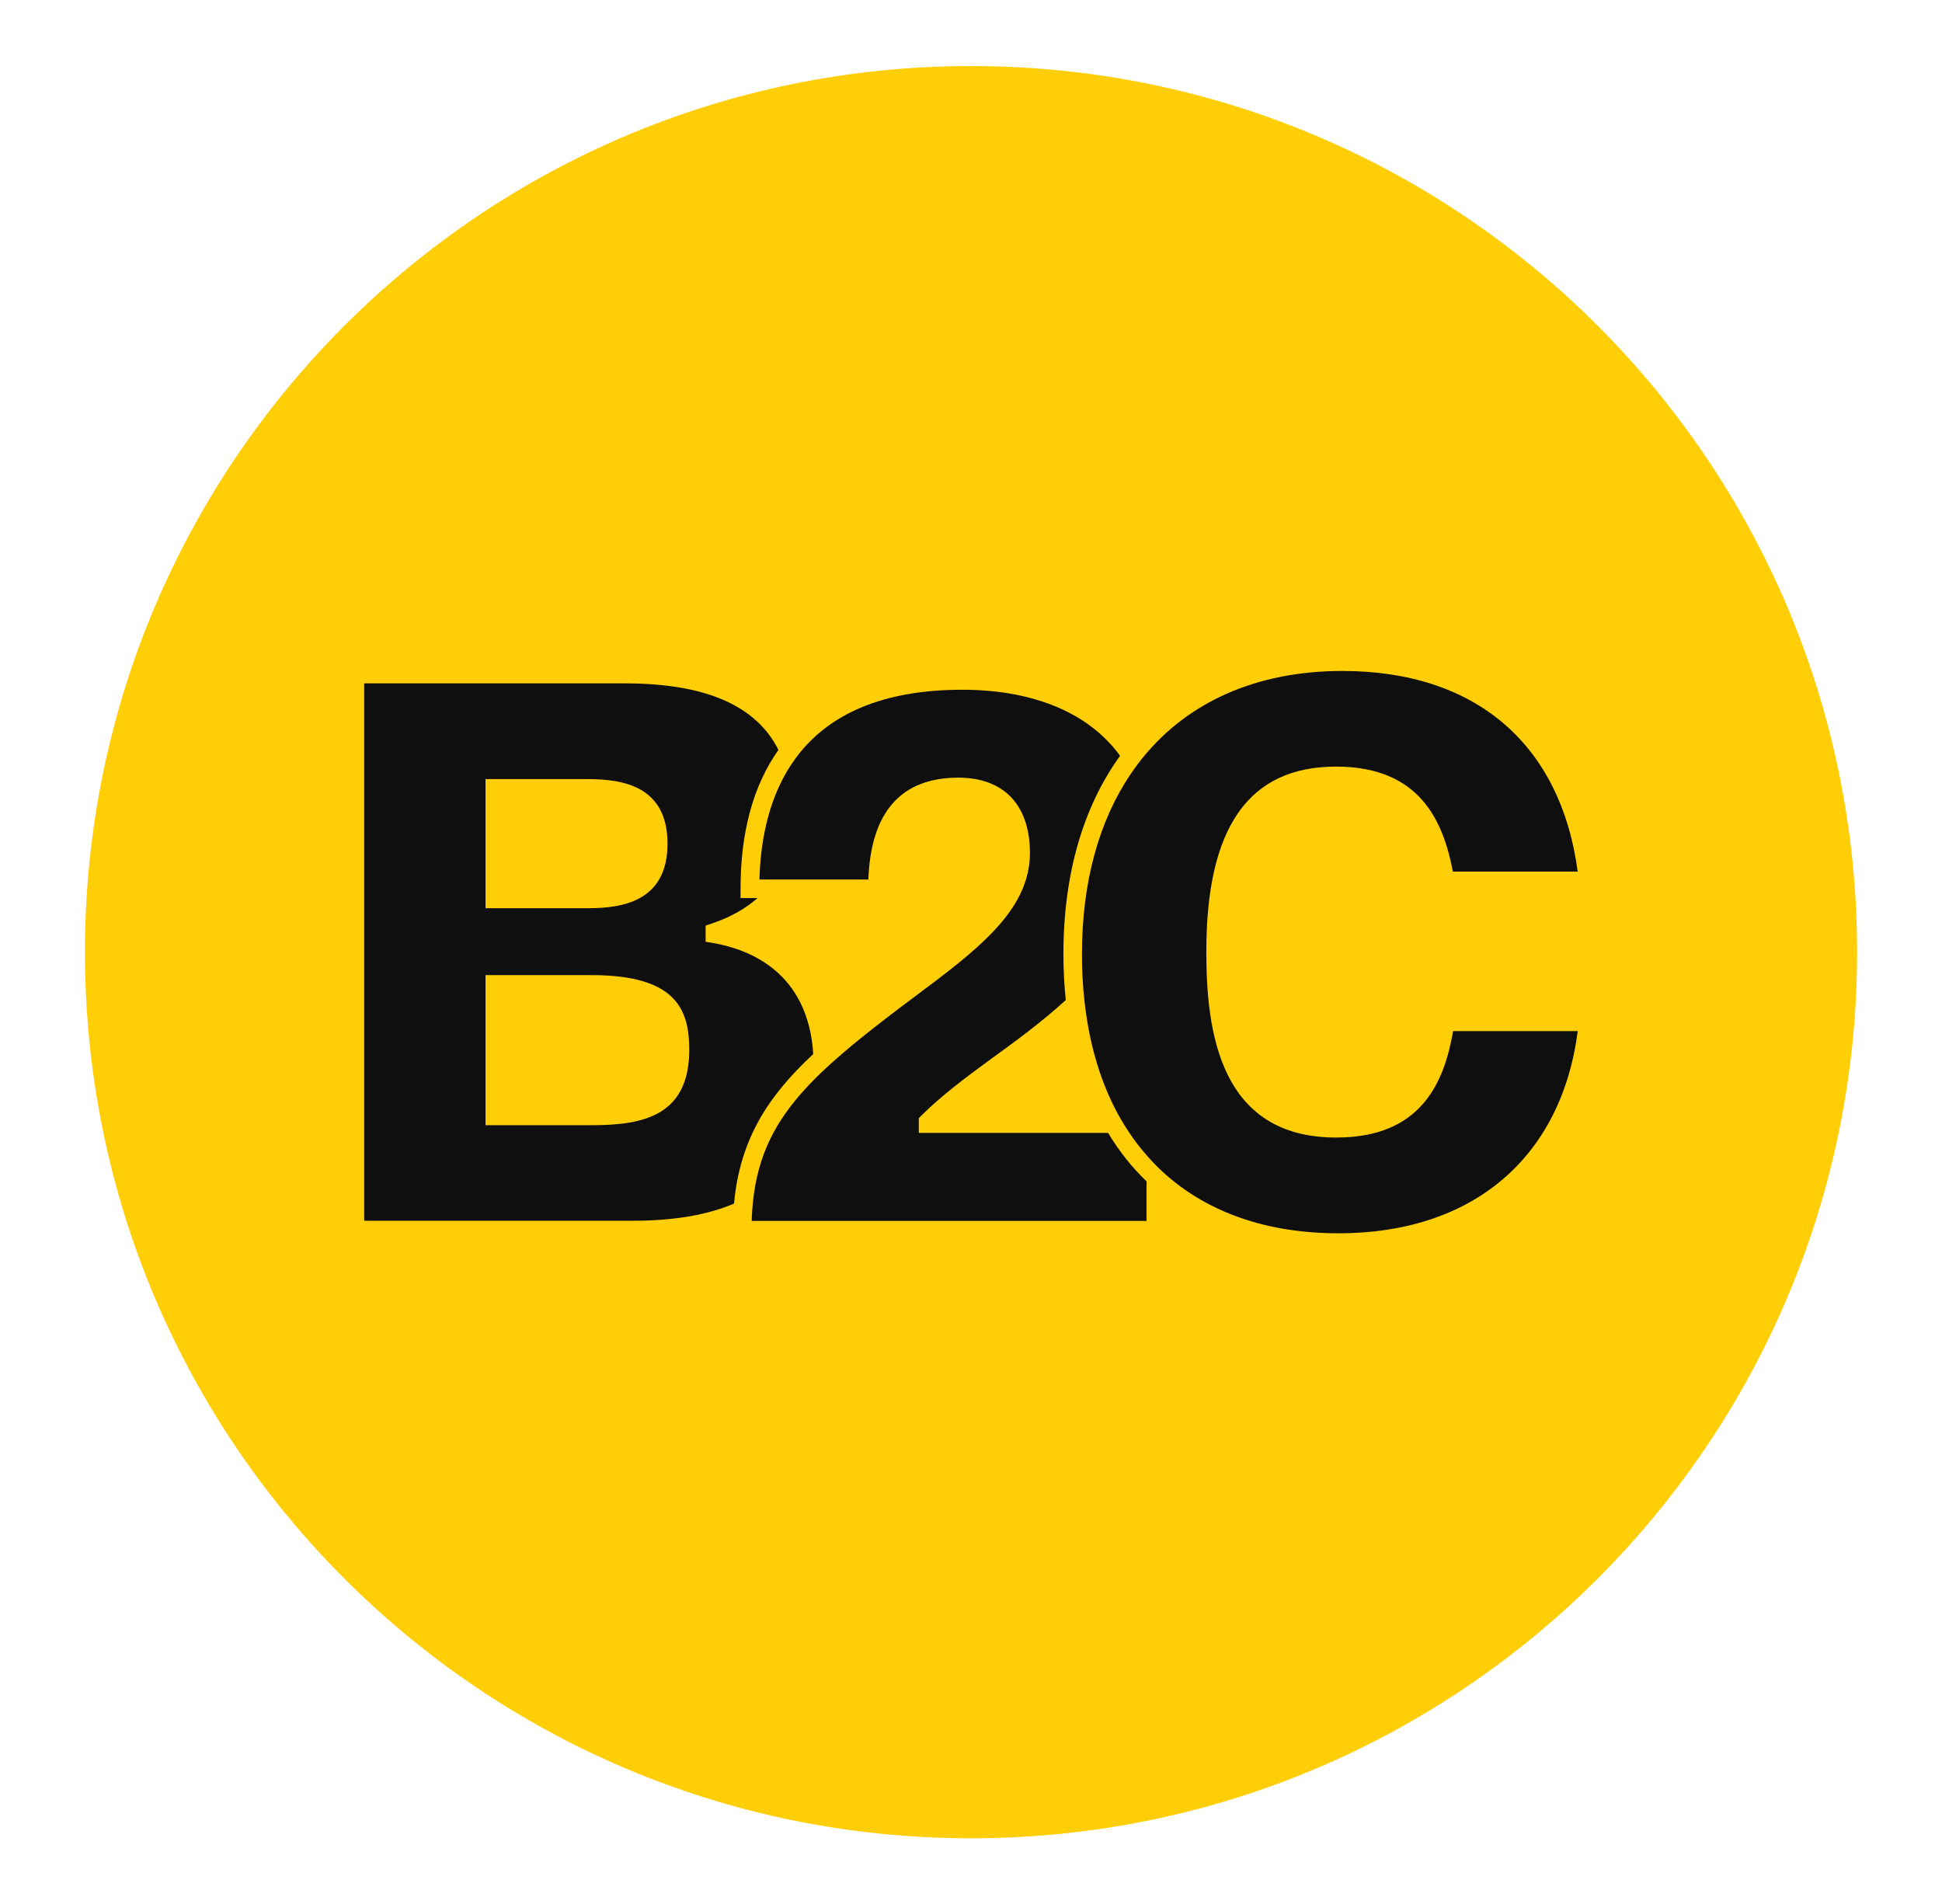 <?xml version="1.0" encoding="utf-8"?>
<!-- Generator: Adobe Illustrator 26.5.0, SVG Export Plug-In . SVG Version: 6.00 Build 0)  -->
<svg version="1.1" id="Layer_1" xmlns="http://www.w3.org/2000/svg" xmlns:xlink="http://www.w3.org/1999/xlink" x="0px" y="0px"
	 viewBox="0 0 328.75 322.36" style="enable-background:new 0 0 328.75 322.36;" xml:space="preserve">
<style type="text/css">
	.st0{fill:#FFCE07;}
	.st1{fill:#0F0F0F;}
	.st2{fill:none;stroke:#000000;stroke-miterlimit:10;}
</style>
<g>
	<path class="st0" d="M164.38,311.18L164.38,311.18c-82.84,0-150-67.16-150-150v0c0-82.84,67.16-150,150-150h0
		c82.84,0,150,67.16,150,150v0C314.38,244.02,247.22,311.18,164.38,311.18z"/>
	<g>
		<g>
			<path class="st1" d="M120.76,159.64l-1.31-0.22v-2.73l1.07-0.37c3.1-1.05,5.68-2.49,7.72-4.3h-2.88v-1.58
				c0-9.65,2.19-17.53,6.42-23.5c-3.8-7.55-12.42-11.26-26.03-11.26h-44.1v90.97h45.42c6.91,0,12.64-0.96,17.19-2.91
				c0.99-10.83,5.71-18.15,13.41-25.31C136.81,164.54,126.83,160.7,120.76,159.64z M82.19,131.89h17.38
				c5.77,0,13.43,1.13,13.43,10.92c0,9.79-7.66,10.93-13.43,10.93H82.19V131.89z M100.23,190.47H82.19v-25.4h18.04
				c14.46,0,16.45,6.08,16.45,12.64C116.68,188.92,108.79,190.47,100.23,190.47z"/>
		</g>
		<g>
			<path class="st1" d="M194.09,199.98v6.69h-66.84c0.01-0.33,0.02-0.64,0.04-0.96c0.03-0.61,0.07-1.21,0.13-1.8
				c0.05-0.64,0.13-1.27,0.22-1.9c1.08-7.65,4.34-13.32,10.04-19.12c0.52-0.53,1.06-1.06,1.63-1.6c0.52-0.48,1.04-0.98,1.59-1.46
				c4.19-3.77,9.4-7.73,15.7-12.44c10.06-7.51,17.75-13.96,17.75-22.99c0-8.11-4.41-12.76-12.11-12.76
				c-9.69,0-14.82,5.8-15.24,17.24h-18.44c0.17-6.17,1.37-12.69,4.62-18.24c0.35-0.6,0.73-1.19,1.14-1.76
				c0.35-0.52,0.74-1.03,1.14-1.53c5.1-6.25,13.61-10.59,27.44-10.59c12.28,0,21.59,4.08,26.71,11.19
				c-6.2,8.55-9.59,19.95-9.59,33.56c0,2.69,0.14,5.28,0.4,7.78c-4.14,3.79-8.71,7.11-12.91,10.16c-4.07,2.96-8.28,6.14-11.51,9.37
				l-0.46,0.46v2.5h32.05C189.42,194.84,191.6,197.58,194.09,199.98z"/>
		</g>
		<g>
			<path class="st1" d="M245.99,174.54h21.1c-2.79,21.47-17.81,34.23-40.48,34.23c-12.11,0-22.06-3.51-29.36-10.02
				c-0.54-0.47-1.07-0.98-1.58-1.5c-0.55-0.55-1.07-1.12-1.58-1.7c-1.04-1.19-2.01-2.44-2.9-3.78c-0.35-0.52-0.68-1.04-1.01-1.58
				c-0.32-0.52-0.62-1.04-0.92-1.58c-2.81-5.17-4.7-11.25-5.55-18.13c-0.09-0.65-0.17-1.32-0.22-1.99
				c-0.07-0.67-0.13-1.35-0.17-2.03c-0.11-1.61-0.16-3.26-0.16-4.96c0-12.28,2.92-22.63,8.28-30.52c0.34-0.49,0.67-0.98,1.03-1.45
				c0.34-0.45,0.67-0.9,1.03-1.33c7.64-9.38,19.23-14.62,33.75-14.62c22.52,0,36.94,12.35,39.83,33.96h-21.13
				c-1.63-8.54-5.59-17.77-19.76-17.77c-14.79,0-21.98,10.25-21.98,31.33c0,13.5,2.27,31.46,21.98,31.46
				C240.61,192.57,244.48,183.22,245.99,174.54z"/>
		</g>
	</g>
</g>
</svg>
